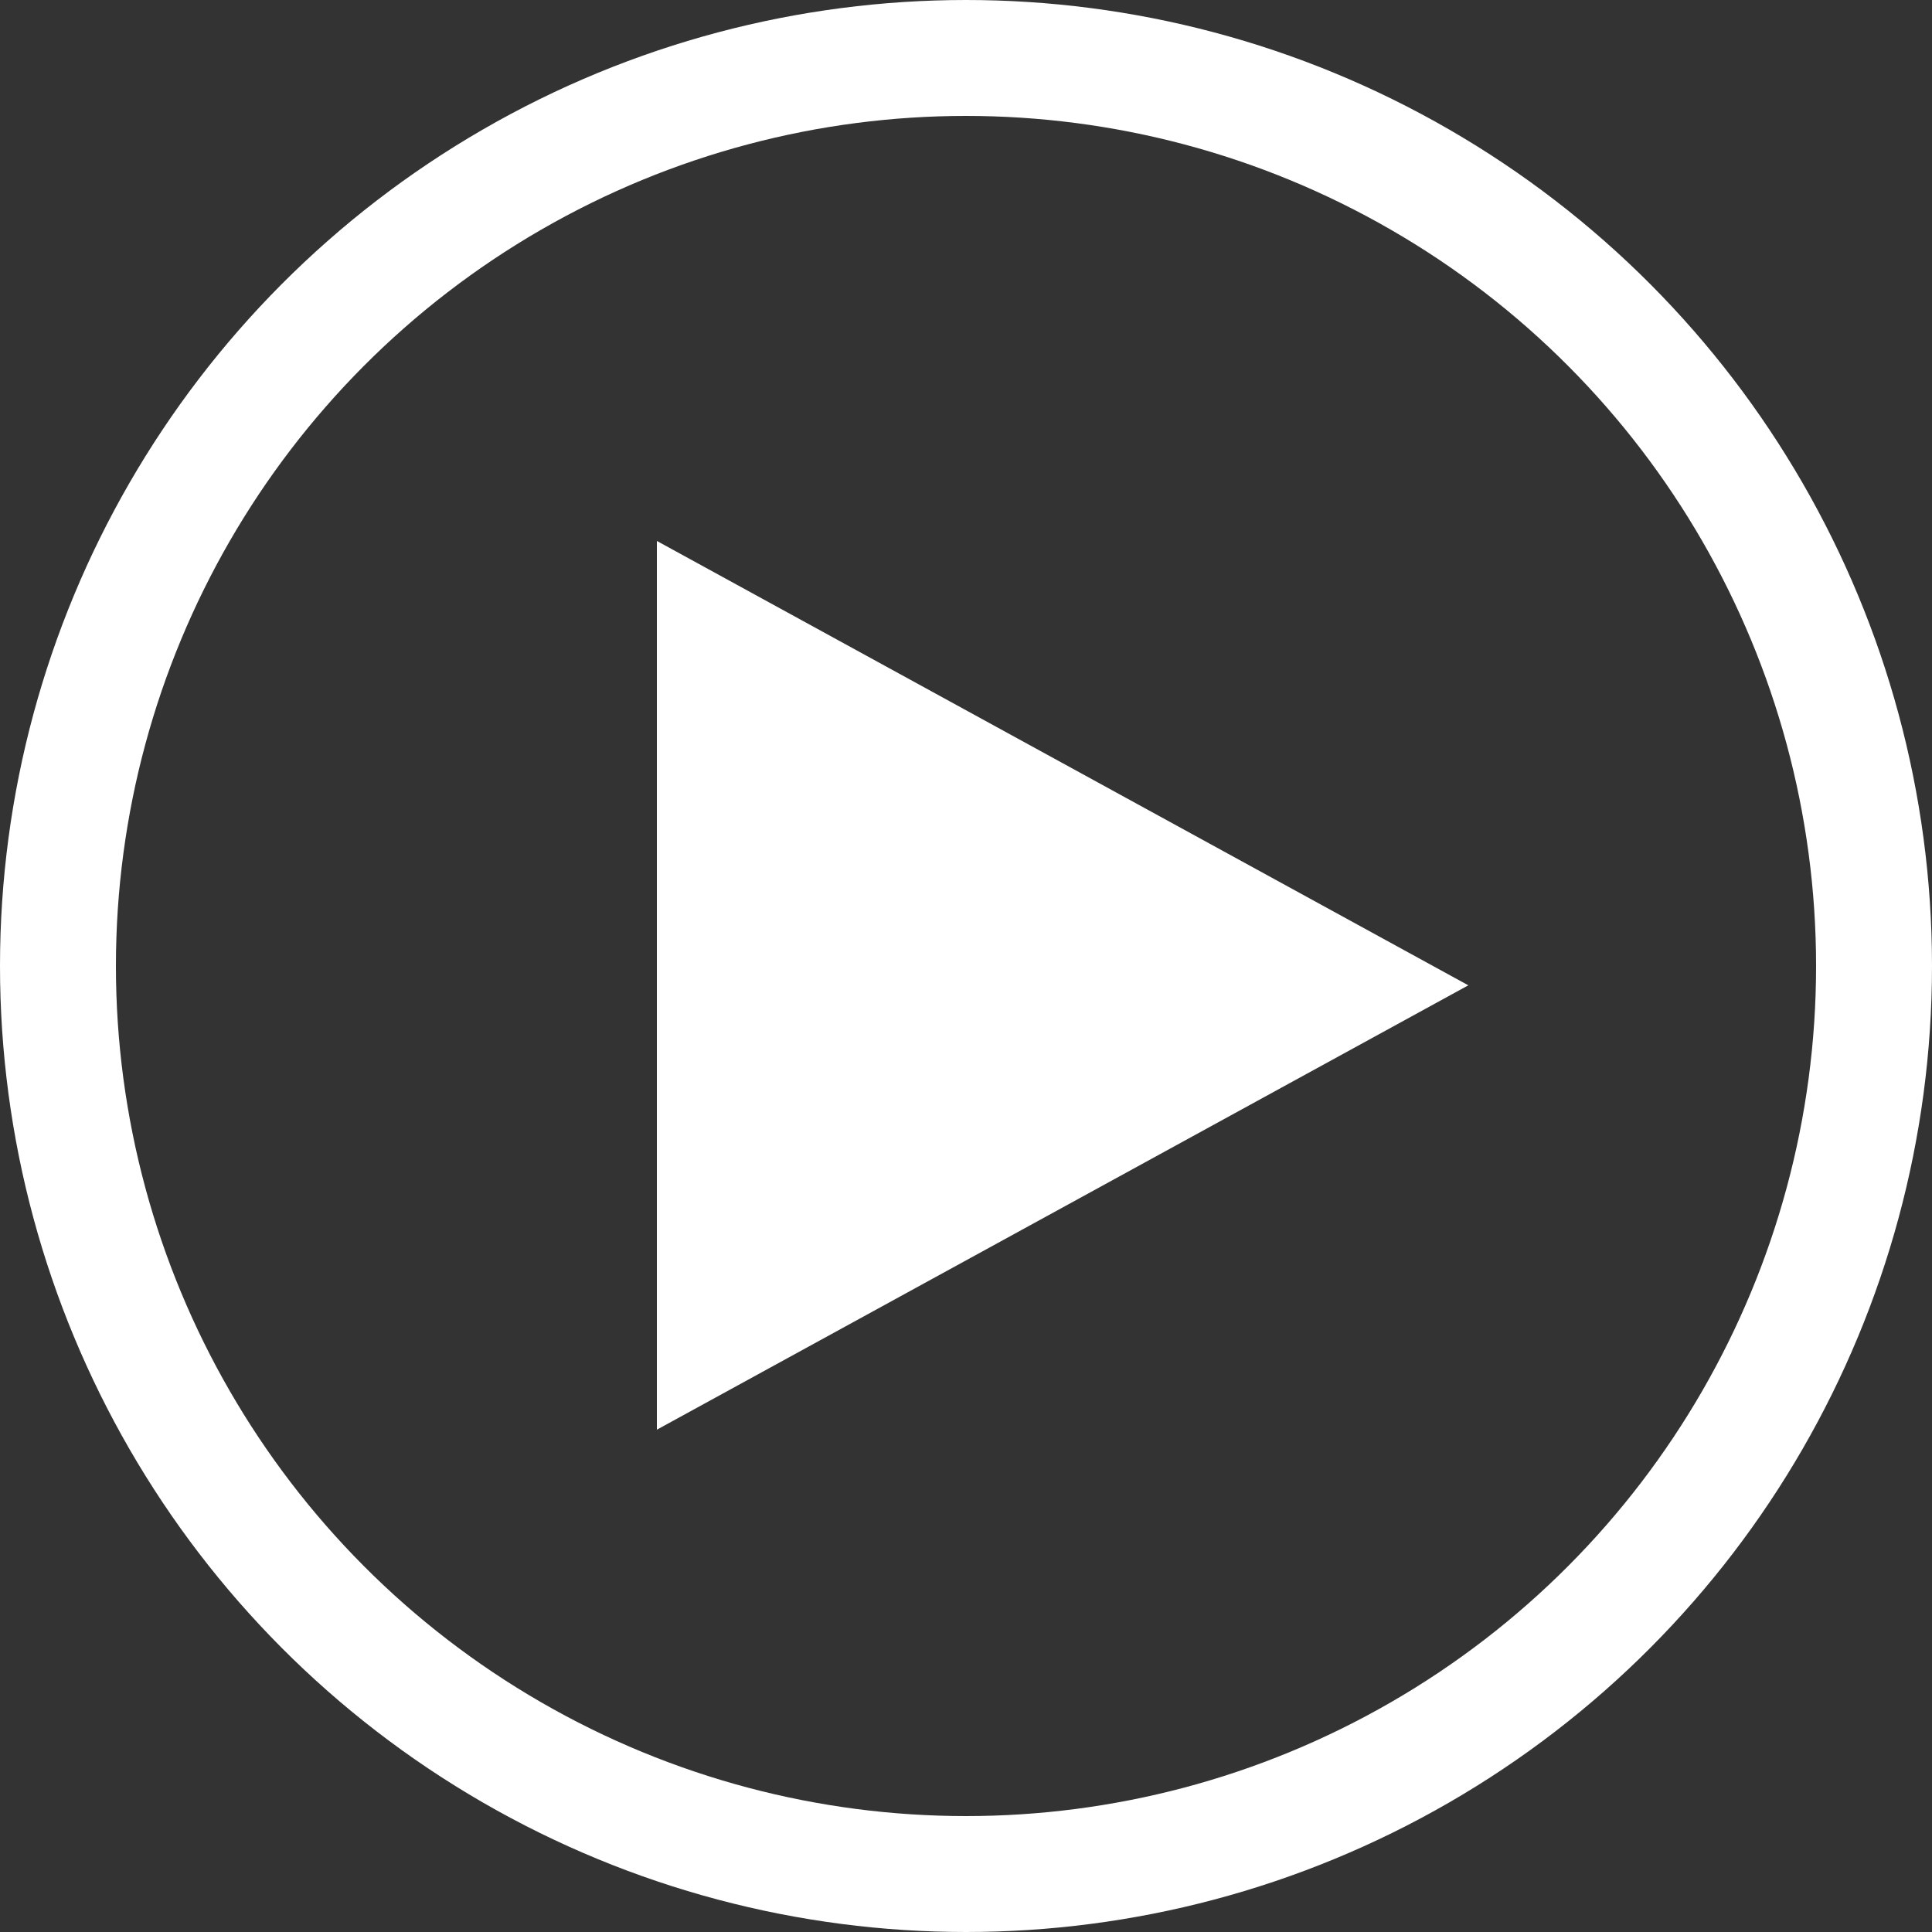 <svg id="btn_play" data-name="btn play" xmlns="http://www.w3.org/2000/svg" width="50" height="50" viewBox="0 0 50 50">
  <rect x="0" y="0" width="50" height="50" fill="#333333" stroke="none"/>
  <path id="Polygone_1" data-name="Polygone 1" d="M11.5,0,23,21H0Z" transform="translate(38 14) rotate(90)" fill="#fff"/>
  <g id="Ellipse_1" data-name="Ellipse 1" fill="none" stroke="#fff" stroke-width="3">
    <circle cx="25" cy="25" r="25" stroke="none"/>
    <circle cx="25" cy="25" r="23.5" fill="none"/>
  </g>
</svg>
